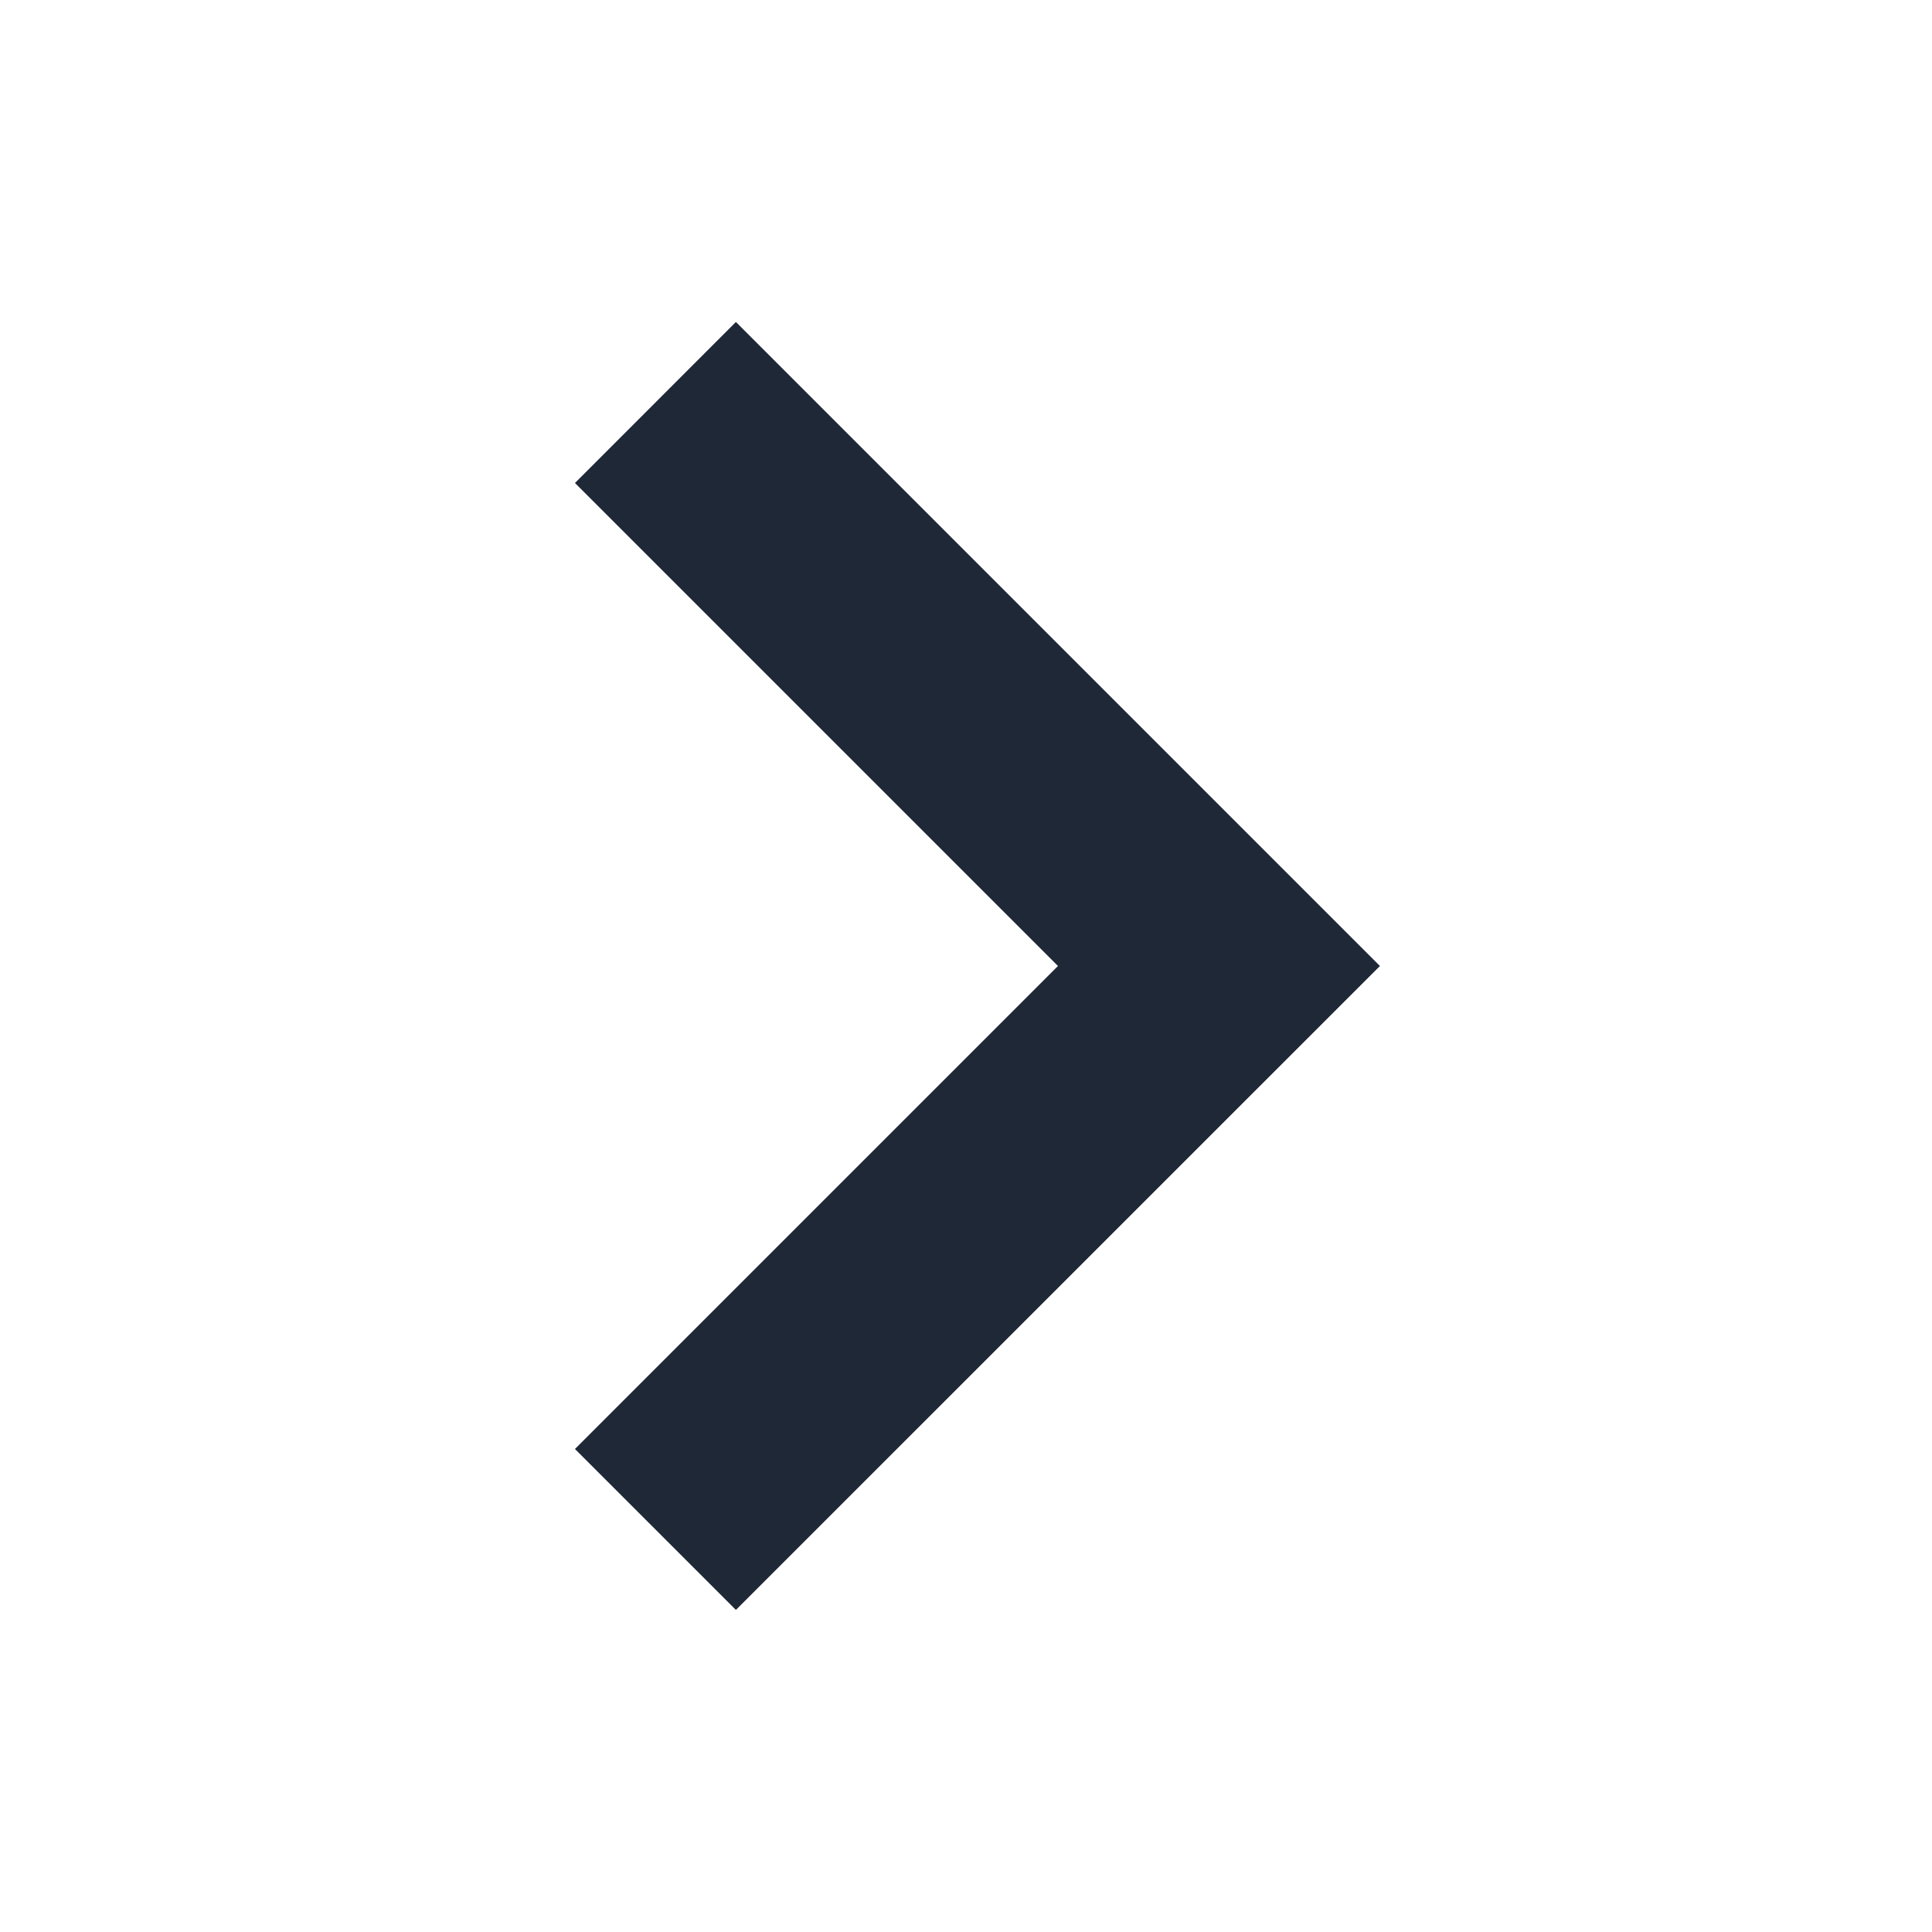 <svg width="20" height="20" viewBox="0 0 20 20" fill="none" xmlns="http://www.w3.org/2000/svg">
  <path fill-rule="evenodd" clip-rule="evenodd" d="M7.618 3.333L14.285 10L7.618 16.666L5.952 15L10.952 10L5.952 5L7.618 3.333Z" fill="#1F2837"/>
</svg>